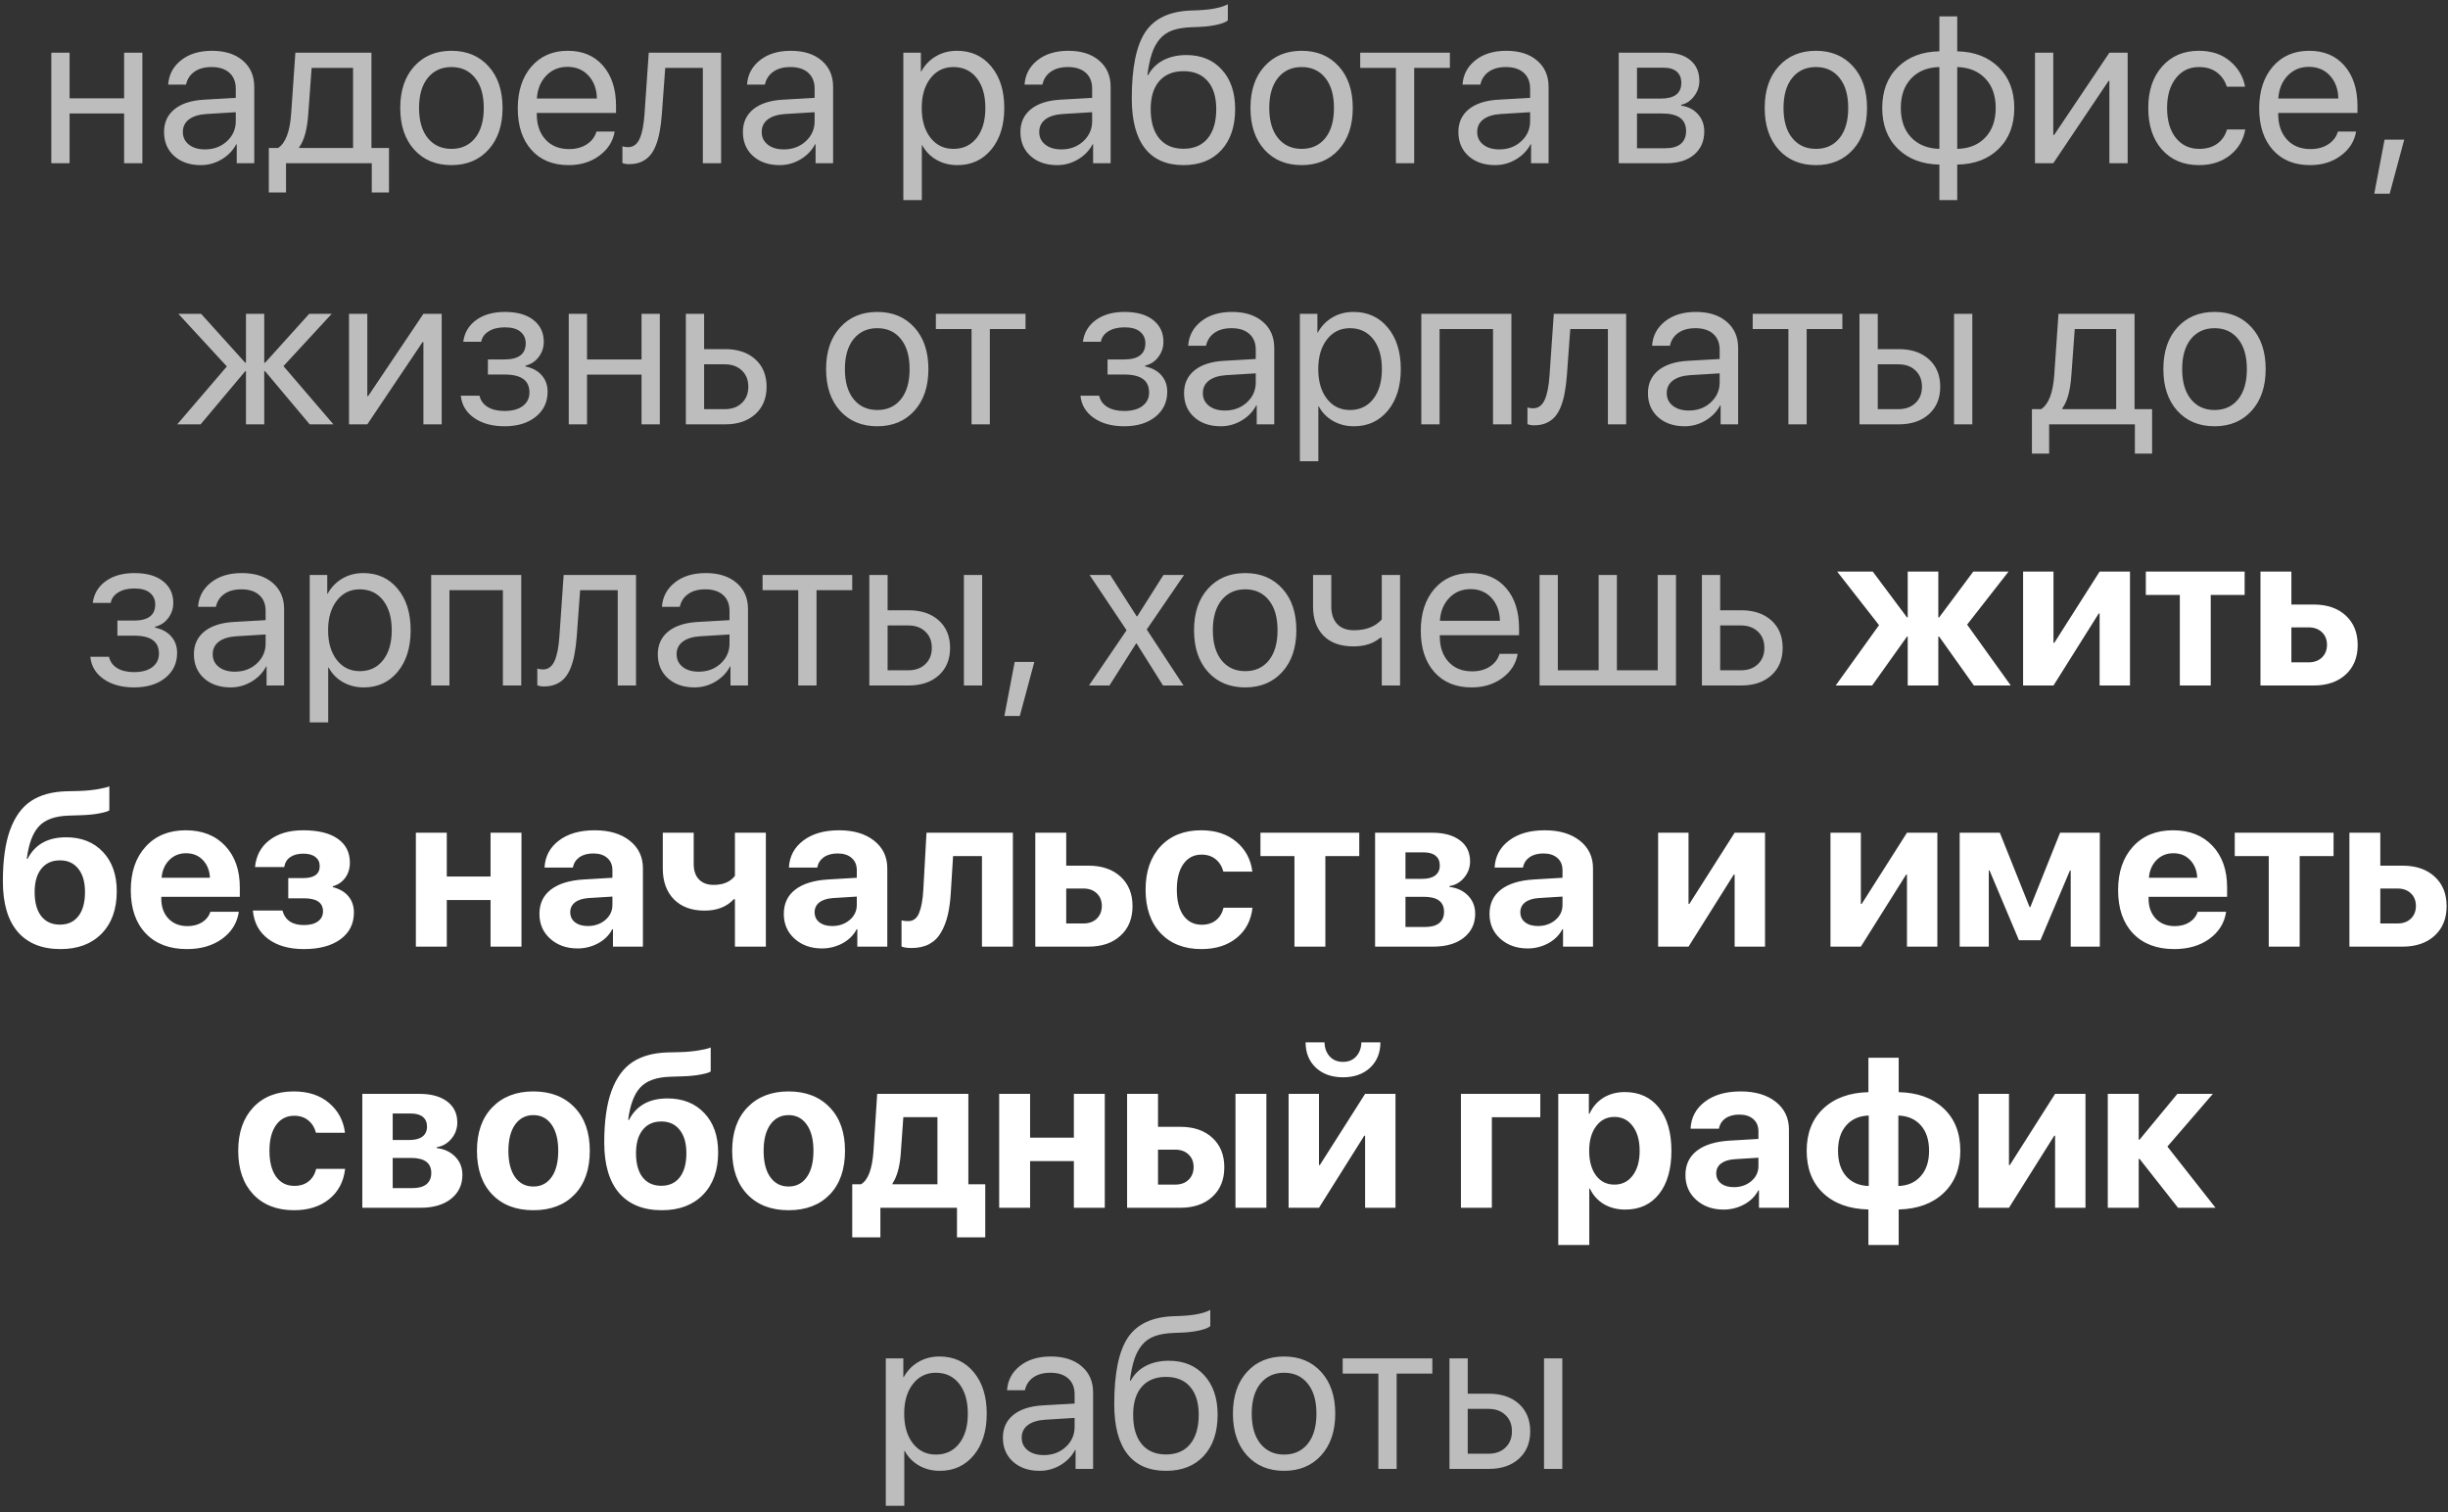 <?xml version="1.0" encoding="UTF-8"?> <svg xmlns="http://www.w3.org/2000/svg" width="225" height="139" viewBox="0 0 225 139" fill="none"><rect x="0" y="0" width="225" height="139" fill="#333333" stroke="none"/> <path d="M11.406 15V10.43H6.396V15H4.717V4.844H6.396V9.033H11.406V4.844H13.086V15H11.406ZM18.838 13.73C19.639 13.73 20.309 13.483 20.85 12.988C21.396 12.487 21.67 11.872 21.67 11.143V10.312L18.955 10.479C18.271 10.524 17.741 10.69 17.363 10.977C16.992 11.263 16.807 11.647 16.807 12.129C16.807 12.611 16.992 12.998 17.363 13.291C17.734 13.584 18.226 13.73 18.838 13.73ZM18.457 15.176C17.448 15.176 16.631 14.896 16.006 14.336C15.387 13.776 15.078 13.04 15.078 12.129C15.078 11.257 15.397 10.56 16.035 10.039C16.68 9.518 17.588 9.225 18.76 9.16L21.67 8.994V8.145C21.67 7.526 21.475 7.041 21.084 6.689C20.693 6.338 20.146 6.162 19.443 6.162C18.799 6.162 18.275 6.305 17.871 6.592C17.467 6.872 17.21 7.266 17.1 7.773H15.459C15.518 6.868 15.908 6.126 16.631 5.547C17.36 4.961 18.311 4.668 19.482 4.668C20.674 4.668 21.618 4.967 22.314 5.566C23.018 6.165 23.369 6.969 23.369 7.979V15H21.758V13.252H21.719C21.413 13.831 20.963 14.297 20.371 14.648C19.779 15 19.141 15.176 18.457 15.176ZM32.451 13.604V6.24H28.643L28.33 10.518C28.232 11.911 27.956 12.913 27.5 13.525V13.604H32.451ZM26.289 17.686H24.707V13.604H25.557C26.24 13.154 26.641 12.113 26.758 10.479L27.148 4.844H34.141V13.604H35.752V17.686H34.17V15H26.289V17.686ZM41.494 15.176C40.075 15.176 38.935 14.704 38.076 13.76C37.217 12.809 36.787 11.53 36.787 9.922C36.787 8.314 37.217 7.038 38.076 6.094C38.935 5.143 40.075 4.668 41.494 4.668C42.907 4.668 44.043 5.143 44.902 6.094C45.762 7.038 46.191 8.314 46.191 9.922C46.191 11.523 45.762 12.8 44.902 13.75C44.043 14.7 42.907 15.176 41.494 15.176ZM39.316 12.685C39.857 13.35 40.583 13.682 41.494 13.682C42.406 13.682 43.128 13.353 43.662 12.695C44.196 12.031 44.463 11.107 44.463 9.922C44.463 8.737 44.196 7.816 43.662 7.158C43.128 6.494 42.406 6.162 41.494 6.162C40.583 6.162 39.857 6.494 39.316 7.158C38.783 7.822 38.516 8.743 38.516 9.922C38.516 11.1 38.783 12.021 39.316 12.685ZM52.158 6.143C51.37 6.143 50.716 6.416 50.195 6.963C49.681 7.503 49.398 8.2 49.346 9.053H54.863C54.844 8.193 54.587 7.493 54.092 6.953C53.597 6.413 52.953 6.143 52.158 6.143ZM54.824 12.09H56.494C56.344 12.988 55.876 13.727 55.088 14.307C54.307 14.886 53.366 15.176 52.266 15.176C50.814 15.176 49.671 14.707 48.838 13.77C48.005 12.832 47.588 11.562 47.588 9.961C47.588 8.372 48.005 7.093 48.838 6.123C49.678 5.153 50.794 4.668 52.188 4.668C53.555 4.668 54.635 5.127 55.43 6.045C56.224 6.963 56.621 8.193 56.621 9.736V10.381H49.336V10.479C49.336 11.455 49.603 12.236 50.137 12.822C50.671 13.408 51.393 13.701 52.305 13.701C52.943 13.701 53.486 13.555 53.935 13.262C54.385 12.969 54.681 12.578 54.824 12.09ZM60.83 10.518C60.785 11.104 60.719 11.621 60.635 12.07C60.557 12.52 60.443 12.94 60.293 13.33C60.143 13.721 59.958 14.043 59.736 14.297C59.522 14.544 59.251 14.74 58.926 14.883C58.607 15.02 58.236 15.088 57.812 15.088C57.578 15.088 57.376 15.052 57.207 14.98V13.447C57.363 13.499 57.536 13.525 57.725 13.525C58.2 13.525 58.555 13.268 58.789 12.754C59.023 12.233 59.173 11.475 59.238 10.479L59.629 4.844H66.279V15H64.6V6.24H61.143L60.83 10.518ZM72.041 13.73C72.842 13.73 73.512 13.483 74.053 12.988C74.6 12.487 74.873 11.872 74.873 11.143V10.312L72.158 10.479C71.475 10.524 70.944 10.69 70.566 10.977C70.195 11.263 70.01 11.647 70.01 12.129C70.01 12.611 70.195 12.998 70.566 13.291C70.938 13.584 71.429 13.73 72.041 13.73ZM71.66 15.176C70.651 15.176 69.834 14.896 69.209 14.336C68.591 13.776 68.281 13.04 68.281 12.129C68.281 11.257 68.6 10.56 69.238 10.039C69.883 9.518 70.791 9.225 71.963 9.16L74.873 8.994V8.145C74.873 7.526 74.678 7.041 74.287 6.689C73.897 6.338 73.35 6.162 72.647 6.162C72.002 6.162 71.478 6.305 71.074 6.592C70.671 6.872 70.413 7.266 70.303 7.773H68.662C68.721 6.868 69.111 6.126 69.834 5.547C70.563 4.961 71.514 4.668 72.686 4.668C73.877 4.668 74.821 4.967 75.518 5.566C76.221 6.165 76.572 6.969 76.572 7.979V15H74.961V13.252H74.922C74.616 13.831 74.167 14.297 73.574 14.648C72.982 15 72.344 15.176 71.66 15.176ZM87.959 4.668C89.261 4.668 90.309 5.146 91.103 6.104C91.904 7.061 92.305 8.333 92.305 9.922C92.305 11.504 91.908 12.777 91.113 13.74C90.319 14.697 89.281 15.176 87.998 15.176C87.282 15.176 86.641 15.013 86.074 14.688C85.508 14.362 85.072 13.916 84.766 13.35H84.727V18.389H83.027V4.844H84.639V6.562H84.678C84.997 5.977 85.443 5.514 86.016 5.176C86.588 4.837 87.236 4.668 87.959 4.668ZM87.627 13.682C88.532 13.682 89.248 13.343 89.775 12.666C90.303 11.989 90.566 11.074 90.566 9.922C90.566 8.77 90.303 7.855 89.775 7.178C89.248 6.501 88.532 6.162 87.627 6.162C86.755 6.162 86.051 6.507 85.518 7.197C84.984 7.887 84.717 8.796 84.717 9.922C84.717 11.055 84.984 11.966 85.518 12.656C86.051 13.34 86.755 13.682 87.627 13.682ZM97.549 13.73C98.35 13.73 99.02 13.483 99.561 12.988C100.107 12.487 100.381 11.872 100.381 11.143V10.312L97.666 10.479C96.982 10.524 96.452 10.69 96.074 10.977C95.703 11.263 95.518 11.647 95.518 12.129C95.518 12.611 95.703 12.998 96.074 13.291C96.445 13.584 96.937 13.73 97.549 13.73ZM97.168 15.176C96.159 15.176 95.342 14.896 94.717 14.336C94.098 13.776 93.789 13.04 93.789 12.129C93.789 11.257 94.108 10.56 94.746 10.039C95.391 9.518 96.299 9.225 97.471 9.16L100.381 8.994V8.145C100.381 7.526 100.186 7.041 99.795 6.689C99.404 6.338 98.857 6.162 98.154 6.162C97.51 6.162 96.986 6.305 96.582 6.592C96.178 6.872 95.921 7.266 95.811 7.773H94.17C94.228 6.868 94.619 6.126 95.342 5.547C96.071 4.961 97.022 4.668 98.193 4.668C99.385 4.668 100.329 4.967 101.025 5.566C101.729 6.165 102.08 6.969 102.08 7.979V15H100.469V13.252H100.43C100.124 13.831 99.674 14.297 99.082 14.648C98.49 15 97.852 15.176 97.168 15.176ZM108.779 15.176C107.217 15.176 106.032 14.658 105.225 13.623C104.424 12.588 104.023 11.065 104.023 9.053C104.023 6.234 104.437 4.199 105.264 2.949C106.097 1.699 107.493 1.038 109.453 0.967L110.205 0.938C111.39 0.879 112.272 0.697 112.852 0.391V1.875C112.689 2.025 112.367 2.155 111.885 2.266C111.403 2.376 110.869 2.445 110.283 2.471L109.531 2.5C108.822 2.526 108.229 2.624 107.754 2.793C107.285 2.962 106.895 3.232 106.582 3.604C106.276 3.975 106.038 4.417 105.869 4.932C105.7 5.439 105.563 6.09 105.459 6.885H105.537C105.863 6.292 106.328 5.84 106.934 5.527C107.546 5.215 108.245 5.059 109.033 5.059C110.407 5.059 111.497 5.508 112.305 6.406C113.118 7.298 113.525 8.503 113.525 10.02C113.525 11.615 113.102 12.874 112.256 13.799C111.41 14.717 110.251 15.176 108.779 15.176ZM106.553 12.725C107.08 13.356 107.822 13.672 108.779 13.672C109.736 13.672 110.475 13.356 110.996 12.725C111.523 12.087 111.787 11.185 111.787 10.02C111.787 8.913 111.523 8.057 110.996 7.451C110.475 6.846 109.736 6.543 108.779 6.543C107.822 6.543 107.08 6.846 106.553 7.451C106.025 8.057 105.762 8.913 105.762 10.02C105.762 11.185 106.025 12.087 106.553 12.725ZM119.639 15.176C118.219 15.176 117.08 14.704 116.221 13.76C115.361 12.809 114.932 11.53 114.932 9.922C114.932 8.314 115.361 7.038 116.221 6.094C117.08 5.143 118.219 4.668 119.639 4.668C121.051 4.668 122.188 5.143 123.047 6.094C123.906 7.038 124.336 8.314 124.336 9.922C124.336 11.523 123.906 12.8 123.047 13.75C122.188 14.7 121.051 15.176 119.639 15.176ZM117.461 12.685C118.001 13.35 118.727 13.682 119.639 13.682C120.55 13.682 121.273 13.353 121.807 12.695C122.34 12.031 122.607 11.107 122.607 9.922C122.607 8.737 122.34 7.816 121.807 7.158C121.273 6.494 120.55 6.162 119.639 6.162C118.727 6.162 118.001 6.494 117.461 7.158C116.927 7.822 116.66 8.743 116.66 9.922C116.66 11.1 116.927 12.021 117.461 12.685ZM133.262 4.844V6.24H129.98V15H128.301V6.24H125.02V4.844H133.262ZM137.803 13.73C138.604 13.73 139.274 13.483 139.814 12.988C140.361 12.487 140.635 11.872 140.635 11.143V10.312L137.92 10.479C137.236 10.524 136.706 10.69 136.328 10.977C135.957 11.263 135.771 11.647 135.771 12.129C135.771 12.611 135.957 12.998 136.328 13.291C136.699 13.584 137.191 13.73 137.803 13.73ZM137.422 15.176C136.413 15.176 135.596 14.896 134.971 14.336C134.352 13.776 134.043 13.04 134.043 12.129C134.043 11.257 134.362 10.56 135 10.039C135.645 9.518 136.553 9.225 137.725 9.16L140.635 8.994V8.145C140.635 7.526 140.439 7.041 140.049 6.689C139.658 6.338 139.111 6.162 138.408 6.162C137.764 6.162 137.24 6.305 136.836 6.592C136.432 6.872 136.175 7.266 136.064 7.773H134.424C134.482 6.868 134.873 6.126 135.596 5.547C136.325 4.961 137.275 4.668 138.447 4.668C139.639 4.668 140.583 4.967 141.279 5.566C141.982 6.165 142.334 6.969 142.334 7.979V15H140.723V13.252H140.684C140.378 13.831 139.928 14.297 139.336 14.648C138.743 15 138.105 15.176 137.422 15.176ZM152.891 6.221H150.459V9.062H152.637C153.9 9.062 154.531 8.581 154.531 7.617C154.531 7.168 154.391 6.823 154.111 6.582C153.831 6.341 153.424 6.221 152.891 6.221ZM152.773 10.43H150.459V13.623H153.076C153.688 13.623 154.157 13.49 154.482 13.223C154.808 12.949 154.971 12.555 154.971 12.041C154.971 10.967 154.238 10.43 152.773 10.43ZM148.779 15V4.844H153.125C154.076 4.844 154.824 5.075 155.371 5.537C155.918 5.999 156.191 6.634 156.191 7.441C156.191 7.956 156.029 8.424 155.703 8.848C155.384 9.271 154.99 9.531 154.521 9.629V9.707C155.16 9.798 155.671 10.059 156.055 10.488C156.445 10.918 156.641 11.449 156.641 12.08C156.641 12.979 156.328 13.691 155.703 14.219C155.085 14.74 154.235 15 153.154 15H148.779ZM166.904 15.176C165.485 15.176 164.346 14.704 163.486 13.76C162.627 12.809 162.197 11.53 162.197 9.922C162.197 8.314 162.627 7.038 163.486 6.094C164.346 5.143 165.485 4.668 166.904 4.668C168.317 4.668 169.453 5.143 170.312 6.094C171.172 7.038 171.602 8.314 171.602 9.922C171.602 11.523 171.172 12.8 170.312 13.75C169.453 14.7 168.317 15.176 166.904 15.176ZM164.727 12.685C165.267 13.35 165.993 13.682 166.904 13.682C167.816 13.682 168.538 13.353 169.072 12.695C169.606 12.031 169.873 11.107 169.873 9.922C169.873 8.737 169.606 7.816 169.072 7.158C168.538 6.494 167.816 6.162 166.904 6.162C165.993 6.162 165.267 6.494 164.727 7.158C164.193 7.822 163.926 8.743 163.926 9.922C163.926 11.1 164.193 12.021 164.727 12.685ZM178.252 13.682V6.162C177.165 6.188 176.302 6.536 175.664 7.207C175.026 7.878 174.707 8.783 174.707 9.922C174.707 11.061 175.026 11.966 175.664 12.637C176.302 13.301 177.165 13.649 178.252 13.682ZM182.471 12.637C183.109 11.966 183.428 11.061 183.428 9.922C183.428 8.783 183.109 7.881 182.471 7.217C181.839 6.546 180.98 6.195 179.893 6.162V13.682C180.98 13.656 181.839 13.307 182.471 12.637ZM178.252 15.127C176.663 15.094 175.391 14.609 174.434 13.672C173.477 12.734 172.998 11.484 172.998 9.922C172.998 8.359 173.477 7.109 174.434 6.172C175.391 5.228 176.663 4.743 178.252 4.717V1.504H179.893V4.717C181.475 4.749 182.744 5.238 183.701 6.182C184.658 7.119 185.137 8.366 185.137 9.922C185.137 11.484 184.658 12.738 183.701 13.682C182.744 14.619 181.475 15.101 179.893 15.127V18.389H178.252V15.127ZM188.721 15H187.041V4.844H188.721V12.402H188.799L193.877 4.844H195.557V15H193.877V7.441H193.799L188.721 15ZM206.348 7.969H204.668C204.512 7.441 204.215 7.008 203.779 6.67C203.343 6.331 202.786 6.162 202.109 6.162C201.224 6.162 200.514 6.507 199.98 7.197C199.447 7.881 199.18 8.789 199.18 9.922C199.18 11.074 199.447 11.989 199.98 12.666C200.521 13.343 201.237 13.682 202.129 13.682C202.793 13.682 203.343 13.525 203.779 13.213C204.222 12.9 204.525 12.461 204.688 11.895H206.367C206.198 12.871 205.729 13.662 204.961 14.268C204.193 14.873 203.245 15.176 202.119 15.176C200.7 15.176 199.567 14.704 198.721 13.76C197.874 12.809 197.451 11.53 197.451 9.922C197.451 8.34 197.874 7.07 198.721 6.113C199.567 5.15 200.693 4.668 202.1 4.668C203.265 4.668 204.222 4.987 204.971 5.625C205.726 6.263 206.185 7.044 206.348 7.969ZM212.217 6.143C211.429 6.143 210.775 6.416 210.254 6.963C209.74 7.503 209.456 8.2 209.404 9.053H214.922C214.902 8.193 214.645 7.493 214.15 6.953C213.656 6.413 213.011 6.143 212.217 6.143ZM214.883 12.09H216.553C216.403 12.988 215.934 13.727 215.146 14.307C214.365 14.886 213.424 15.176 212.324 15.176C210.872 15.176 209.73 14.707 208.896 13.77C208.063 12.832 207.646 11.562 207.646 9.961C207.646 8.372 208.063 7.093 208.896 6.123C209.736 5.153 210.853 4.668 212.246 4.668C213.613 4.668 214.694 5.127 215.488 6.045C216.283 6.963 216.68 8.193 216.68 9.736V10.381H209.395V10.479C209.395 11.455 209.661 12.236 210.195 12.822C210.729 13.408 211.452 13.701 212.363 13.701C213.001 13.701 213.545 13.555 213.994 13.262C214.443 12.969 214.74 12.578 214.883 12.09ZM219.639 17.803H218.223L219.17 12.832H220.977L219.639 17.803ZM26.055 33.648L30.645 39H28.467L24.365 34.117H24.287V39H22.607V34.117H22.539L18.438 39H16.289L20.85 33.678L16.396 28.844H18.486L22.539 33.336H22.607V28.844H24.287V33.336H24.365L28.418 28.844H30.488L26.055 33.648ZM33.76 39H32.08V28.844H33.76V36.402H33.838L38.916 28.844H40.596V39H38.916V31.441H38.838L33.76 39ZM46.367 39.176C45.247 39.176 44.32 38.922 43.584 38.414C42.848 37.9 42.438 37.216 42.353 36.363H44.072C44.17 36.806 44.417 37.151 44.815 37.398C45.218 37.646 45.736 37.77 46.367 37.77C47.09 37.77 47.653 37.617 48.057 37.31C48.46 36.998 48.662 36.588 48.662 36.08C48.662 35.514 48.473 35.097 48.096 34.83C47.718 34.557 47.142 34.42 46.367 34.42H44.844V33.033H46.367C47.669 33.033 48.32 32.538 48.32 31.549C48.32 31.106 48.158 30.751 47.832 30.484C47.513 30.217 47.038 30.084 46.406 30.084C45.807 30.084 45.312 30.204 44.922 30.445C44.531 30.686 44.3 31.009 44.228 31.412H42.578C42.689 30.572 43.086 29.905 43.77 29.41C44.453 28.915 45.332 28.668 46.406 28.668C47.539 28.668 48.418 28.919 49.043 29.42C49.668 29.915 49.98 30.579 49.98 31.412C49.98 31.933 49.824 32.398 49.512 32.809C49.206 33.219 48.802 33.482 48.301 33.6V33.678C48.958 33.821 49.46 34.098 49.805 34.508C50.156 34.911 50.332 35.41 50.332 36.002C50.332 36.953 49.967 37.721 49.238 38.307C48.516 38.886 47.559 39.176 46.367 39.176ZM58.965 39V34.43H53.955V39H52.275V28.844H53.955V33.033H58.965V28.844H60.645V39H58.965ZM66.611 33.482H64.717V37.603H66.611C67.269 37.603 67.793 37.415 68.184 37.037C68.581 36.66 68.779 36.161 68.779 35.543C68.779 34.918 68.581 34.42 68.184 34.049C67.793 33.671 67.269 33.482 66.611 33.482ZM63.037 39V28.844H64.717V32.086H66.641C67.806 32.086 68.734 32.398 69.424 33.023C70.114 33.648 70.459 34.488 70.459 35.543C70.459 36.598 70.114 37.438 69.424 38.062C68.734 38.688 67.806 39 66.641 39H63.037ZM80.635 39.176C79.216 39.176 78.076 38.704 77.217 37.76C76.357 36.809 75.928 35.53 75.928 33.922C75.928 32.314 76.357 31.038 77.217 30.094C78.076 29.143 79.216 28.668 80.635 28.668C82.047 28.668 83.184 29.143 84.043 30.094C84.902 31.038 85.332 32.314 85.332 33.922C85.332 35.523 84.902 36.8 84.043 37.75C83.184 38.7 82.047 39.176 80.635 39.176ZM78.457 36.685C78.997 37.35 79.723 37.682 80.635 37.682C81.546 37.682 82.269 37.353 82.803 36.695C83.337 36.031 83.603 35.107 83.603 33.922C83.603 32.737 83.337 31.816 82.803 31.158C82.269 30.494 81.546 30.162 80.635 30.162C79.723 30.162 78.997 30.494 78.457 31.158C77.923 31.822 77.656 32.743 77.656 33.922C77.656 35.1 77.923 36.022 78.457 36.685ZM94.258 28.844V30.24H90.977V39H89.297V30.24H86.016V28.844H94.258ZM103.32 39.176C102.201 39.176 101.273 38.922 100.537 38.414C99.801 37.9 99.391 37.216 99.307 36.363H101.025C101.123 36.806 101.37 37.151 101.768 37.398C102.171 37.646 102.689 37.77 103.32 37.77C104.043 37.77 104.606 37.617 105.01 37.31C105.413 36.998 105.615 36.588 105.615 36.08C105.615 35.514 105.426 35.097 105.049 34.83C104.671 34.557 104.095 34.42 103.32 34.42H101.797V33.033H103.32C104.622 33.033 105.273 32.538 105.273 31.549C105.273 31.106 105.111 30.751 104.785 30.484C104.466 30.217 103.991 30.084 103.359 30.084C102.76 30.084 102.266 30.204 101.875 30.445C101.484 30.686 101.253 31.009 101.182 31.412H99.531C99.642 30.572 100.039 29.905 100.723 29.41C101.406 28.915 102.285 28.668 103.359 28.668C104.492 28.668 105.371 28.919 105.996 29.42C106.621 29.915 106.934 30.579 106.934 31.412C106.934 31.933 106.777 32.398 106.465 32.809C106.159 33.219 105.755 33.482 105.254 33.6V33.678C105.911 33.821 106.413 34.098 106.758 34.508C107.109 34.911 107.285 35.41 107.285 36.002C107.285 36.953 106.921 37.721 106.191 38.307C105.469 38.886 104.512 39.176 103.32 39.176ZM112.588 37.73C113.389 37.73 114.059 37.483 114.6 36.988C115.146 36.487 115.42 35.872 115.42 35.143V34.312L112.705 34.478C112.021 34.524 111.491 34.69 111.113 34.977C110.742 35.263 110.557 35.647 110.557 36.129C110.557 36.611 110.742 36.998 111.113 37.291C111.484 37.584 111.976 37.73 112.588 37.73ZM112.207 39.176C111.198 39.176 110.381 38.896 109.756 38.336C109.137 37.776 108.828 37.04 108.828 36.129C108.828 35.257 109.147 34.56 109.785 34.039C110.43 33.518 111.338 33.225 112.51 33.16L115.42 32.994V32.145C115.42 31.526 115.225 31.041 114.834 30.689C114.443 30.338 113.896 30.162 113.193 30.162C112.549 30.162 112.025 30.305 111.621 30.592C111.217 30.872 110.96 31.266 110.85 31.773H109.209C109.268 30.869 109.658 30.126 110.381 29.547C111.11 28.961 112.061 28.668 113.232 28.668C114.424 28.668 115.368 28.967 116.064 29.566C116.768 30.165 117.119 30.969 117.119 31.979V39H115.508V37.252H115.469C115.163 37.831 114.714 38.297 114.121 38.648C113.529 39 112.891 39.176 112.207 39.176ZM124.404 28.668C125.706 28.668 126.755 29.146 127.549 30.104C128.35 31.061 128.75 32.333 128.75 33.922C128.75 35.504 128.353 36.777 127.559 37.74C126.764 38.697 125.726 39.176 124.443 39.176C123.727 39.176 123.086 39.013 122.52 38.688C121.953 38.362 121.517 37.916 121.211 37.35H121.172V42.389H119.473V28.844H121.084V30.562H121.123C121.442 29.977 121.888 29.514 122.461 29.176C123.034 28.837 123.682 28.668 124.404 28.668ZM124.072 37.682C124.977 37.682 125.693 37.343 126.221 36.666C126.748 35.989 127.012 35.074 127.012 33.922C127.012 32.77 126.748 31.855 126.221 31.178C125.693 30.501 124.977 30.162 124.072 30.162C123.2 30.162 122.497 30.507 121.963 31.197C121.429 31.887 121.162 32.796 121.162 33.922C121.162 35.055 121.429 35.966 121.963 36.656C122.497 37.34 123.2 37.682 124.072 37.682ZM137.227 39V30.24H132.314V39H130.635V28.844H138.916V39H137.227ZM144.014 34.518C143.968 35.103 143.903 35.621 143.818 36.07C143.74 36.52 143.626 36.94 143.477 37.33C143.327 37.721 143.141 38.043 142.92 38.297C142.705 38.544 142.435 38.74 142.109 38.883C141.79 39.02 141.419 39.088 140.996 39.088C140.762 39.088 140.56 39.052 140.391 38.98V37.447C140.547 37.499 140.719 37.525 140.908 37.525C141.383 37.525 141.738 37.268 141.973 36.754C142.207 36.233 142.357 35.475 142.422 34.478L142.812 28.844H149.463V39H147.783V30.24H144.326L144.014 34.518ZM155.225 37.73C156.025 37.73 156.696 37.483 157.236 36.988C157.783 36.487 158.057 35.872 158.057 35.143V34.312L155.342 34.478C154.658 34.524 154.128 34.69 153.75 34.977C153.379 35.263 153.193 35.647 153.193 36.129C153.193 36.611 153.379 36.998 153.75 37.291C154.121 37.584 154.613 37.73 155.225 37.73ZM154.844 39.176C153.835 39.176 153.018 38.896 152.393 38.336C151.774 37.776 151.465 37.04 151.465 36.129C151.465 35.257 151.784 34.56 152.422 34.039C153.066 33.518 153.975 33.225 155.146 33.16L158.057 32.994V32.145C158.057 31.526 157.861 31.041 157.471 30.689C157.08 30.338 156.533 30.162 155.83 30.162C155.186 30.162 154.661 30.305 154.258 30.592C153.854 30.872 153.597 31.266 153.486 31.773H151.846C151.904 30.869 152.295 30.126 153.018 29.547C153.747 28.961 154.697 28.668 155.869 28.668C157.061 28.668 158.005 28.967 158.701 29.566C159.404 30.165 159.756 30.969 159.756 31.979V39H158.145V37.252H158.105C157.799 37.831 157.35 38.297 156.758 38.648C156.165 39 155.527 39.176 154.844 39.176ZM169.336 28.844V30.24H166.055V39H164.375V30.24H161.094V28.844H169.336ZM179.6 39V28.844H181.279V39H179.6ZM174.482 33.482H172.588V37.603H174.482C175.14 37.603 175.664 37.415 176.055 37.037C176.452 36.66 176.65 36.161 176.65 35.543C176.65 34.918 176.452 34.42 176.055 34.049C175.664 33.671 175.14 33.482 174.482 33.482ZM170.908 39V28.844H172.588V32.086H174.512C175.677 32.086 176.605 32.398 177.295 33.023C177.985 33.648 178.33 34.488 178.33 35.543C178.33 36.598 177.985 37.438 177.295 38.062C176.605 38.688 175.677 39 174.512 39H170.908ZM194.502 37.603V30.24H190.693L190.381 34.518C190.283 35.911 190.007 36.913 189.551 37.525V37.603H194.502ZM188.34 41.685H186.758V37.603H187.607C188.291 37.154 188.691 36.113 188.809 34.478L189.199 28.844H196.191V37.603H197.803V41.685H196.221V39H188.34V41.685ZM203.545 39.176C202.126 39.176 200.986 38.704 200.127 37.76C199.268 36.809 198.838 35.53 198.838 33.922C198.838 32.314 199.268 31.038 200.127 30.094C200.986 29.143 202.126 28.668 203.545 28.668C204.958 28.668 206.094 29.143 206.953 30.094C207.812 31.038 208.242 32.314 208.242 33.922C208.242 35.523 207.812 36.8 206.953 37.75C206.094 38.7 204.958 39.176 203.545 39.176ZM201.367 36.685C201.908 37.35 202.633 37.682 203.545 37.682C204.456 37.682 205.179 37.353 205.713 36.695C206.247 36.031 206.514 35.107 206.514 33.922C206.514 32.737 206.247 31.816 205.713 31.158C205.179 30.494 204.456 30.162 203.545 30.162C202.633 30.162 201.908 30.494 201.367 31.158C200.833 31.822 200.566 32.743 200.566 33.922C200.566 35.1 200.833 36.022 201.367 36.685ZM12.315 63.176C11.195 63.176 10.267 62.922 9.531 62.414C8.796 61.9 8.385 61.216 8.301 60.363H10.02C10.117 60.806 10.365 61.151 10.762 61.398C11.165 61.646 11.683 61.77 12.315 61.77C13.037 61.77 13.6 61.617 14.004 61.31C14.408 60.998 14.609 60.588 14.609 60.08C14.609 59.514 14.421 59.097 14.043 58.83C13.665 58.557 13.089 58.42 12.315 58.42H10.791V57.033H12.315C13.617 57.033 14.268 56.538 14.268 55.549C14.268 55.106 14.105 54.751 13.779 54.484C13.46 54.217 12.985 54.084 12.354 54.084C11.755 54.084 11.26 54.204 10.869 54.445C10.479 54.686 10.247 55.008 10.176 55.412H8.525C8.636 54.572 9.033 53.905 9.717 53.41C10.4 52.915 11.279 52.668 12.354 52.668C13.486 52.668 14.365 52.919 14.99 53.42C15.615 53.915 15.928 54.579 15.928 55.412C15.928 55.933 15.771 56.398 15.459 56.809C15.153 57.219 14.749 57.482 14.248 57.6V57.678C14.906 57.821 15.407 58.098 15.752 58.508C16.104 58.911 16.279 59.41 16.279 60.002C16.279 60.953 15.915 61.721 15.185 62.307C14.463 62.886 13.506 63.176 12.315 63.176ZM21.582 61.73C22.383 61.73 23.053 61.483 23.594 60.988C24.141 60.487 24.414 59.872 24.414 59.143V58.312L21.699 58.478C21.016 58.524 20.485 58.69 20.107 58.977C19.736 59.263 19.551 59.647 19.551 60.129C19.551 60.611 19.736 60.998 20.107 61.291C20.479 61.584 20.97 61.73 21.582 61.73ZM21.201 63.176C20.192 63.176 19.375 62.896 18.75 62.336C18.131 61.776 17.822 61.04 17.822 60.129C17.822 59.257 18.141 58.56 18.779 58.039C19.424 57.518 20.332 57.225 21.504 57.16L24.414 56.994V56.145C24.414 55.526 24.219 55.041 23.828 54.69C23.438 54.338 22.891 54.162 22.188 54.162C21.543 54.162 21.019 54.305 20.615 54.592C20.212 54.872 19.954 55.266 19.844 55.773H18.203C18.262 54.868 18.652 54.126 19.375 53.547C20.104 52.961 21.055 52.668 22.227 52.668C23.418 52.668 24.362 52.967 25.059 53.566C25.762 54.165 26.113 54.969 26.113 55.978V63H24.502V61.252H24.463C24.157 61.831 23.708 62.297 23.115 62.648C22.523 63 21.885 63.176 21.201 63.176ZM33.398 52.668C34.7 52.668 35.749 53.147 36.543 54.103C37.344 55.06 37.744 56.333 37.744 57.922C37.744 59.504 37.347 60.777 36.553 61.74C35.758 62.697 34.72 63.176 33.438 63.176C32.721 63.176 32.08 63.013 31.514 62.688C30.947 62.362 30.511 61.916 30.205 61.35H30.166V66.389H28.467V52.844H30.078V54.562H30.117C30.436 53.977 30.882 53.514 31.455 53.176C32.028 52.837 32.676 52.668 33.398 52.668ZM33.066 61.682C33.971 61.682 34.688 61.343 35.215 60.666C35.742 59.989 36.006 59.074 36.006 57.922C36.006 56.77 35.742 55.855 35.215 55.178C34.688 54.501 33.971 54.162 33.066 54.162C32.194 54.162 31.491 54.507 30.957 55.197C30.423 55.887 30.156 56.796 30.156 57.922C30.156 59.055 30.423 59.966 30.957 60.656C31.491 61.34 32.194 61.682 33.066 61.682ZM46.221 63V54.24H41.309V63H39.629V52.844H47.91V63H46.221ZM53.008 58.518C52.962 59.103 52.897 59.621 52.812 60.07C52.734 60.52 52.62 60.94 52.471 61.33C52.321 61.721 52.135 62.043 51.914 62.297C51.699 62.544 51.429 62.74 51.103 62.883C50.785 63.02 50.413 63.088 49.99 63.088C49.756 63.088 49.554 63.052 49.385 62.98V61.447C49.541 61.499 49.714 61.525 49.902 61.525C50.378 61.525 50.732 61.268 50.967 60.754C51.201 60.233 51.351 59.475 51.416 58.478L51.807 52.844H58.457V63H56.777V54.24H53.32L53.008 58.518ZM64.219 61.73C65.019 61.73 65.69 61.483 66.231 60.988C66.777 60.487 67.051 59.872 67.051 59.143V58.312L64.336 58.478C63.652 58.524 63.122 58.69 62.744 58.977C62.373 59.263 62.188 59.647 62.188 60.129C62.188 60.611 62.373 60.998 62.744 61.291C63.115 61.584 63.607 61.73 64.219 61.73ZM63.838 63.176C62.829 63.176 62.012 62.896 61.387 62.336C60.768 61.776 60.459 61.04 60.459 60.129C60.459 59.257 60.778 58.56 61.416 58.039C62.06 57.518 62.969 57.225 64.141 57.16L67.051 56.994V56.145C67.051 55.526 66.856 55.041 66.465 54.69C66.074 54.338 65.527 54.162 64.824 54.162C64.18 54.162 63.656 54.305 63.252 54.592C62.848 54.872 62.591 55.266 62.48 55.773H60.84C60.898 54.868 61.289 54.126 62.012 53.547C62.741 52.961 63.691 52.668 64.863 52.668C66.055 52.668 66.999 52.967 67.695 53.566C68.398 54.165 68.75 54.969 68.75 55.978V63H67.139V61.252H67.1C66.794 61.831 66.344 62.297 65.752 62.648C65.159 63 64.522 63.176 63.838 63.176ZM78.33 52.844V54.24H75.049V63H73.369V54.24H70.088V52.844H78.33ZM88.594 63V52.844H90.273V63H88.594ZM83.477 57.482H81.582V61.603H83.477C84.134 61.603 84.658 61.415 85.049 61.037C85.446 60.66 85.644 60.161 85.644 59.543C85.644 58.918 85.446 58.42 85.049 58.049C84.658 57.671 84.134 57.482 83.477 57.482ZM79.902 63V52.844H81.582V56.086H83.506C84.671 56.086 85.599 56.398 86.289 57.023C86.979 57.648 87.324 58.488 87.324 59.543C87.324 60.598 86.979 61.438 86.289 62.062C85.599 62.688 84.671 63 83.506 63H79.902ZM93.731 65.803H92.314L93.262 60.832H95.068L93.731 65.803ZM104.463 59.133H104.424L101.973 63H100.088L103.545 57.922L100.146 52.844H102.041L104.482 56.652H104.521L106.934 52.844H108.828L105.4 57.853L108.779 63H106.895L104.463 59.133ZM114.453 63.176C113.034 63.176 111.895 62.704 111.035 61.76C110.176 60.809 109.746 59.53 109.746 57.922C109.746 56.314 110.176 55.038 111.035 54.094C111.895 53.143 113.034 52.668 114.453 52.668C115.866 52.668 117.002 53.143 117.861 54.094C118.721 55.038 119.15 56.314 119.15 57.922C119.15 59.523 118.721 60.8 117.861 61.75C117.002 62.7 115.866 63.176 114.453 63.176ZM112.275 60.685C112.816 61.35 113.542 61.682 114.453 61.682C115.365 61.682 116.087 61.353 116.621 60.695C117.155 60.031 117.422 59.107 117.422 57.922C117.422 56.737 117.155 55.816 116.621 55.158C116.087 54.494 115.365 54.162 114.453 54.162C113.542 54.162 112.816 54.494 112.275 55.158C111.742 55.822 111.475 56.743 111.475 57.922C111.475 59.1 111.742 60.022 112.275 60.685ZM128.682 63H127.002V58.615H126.855C126.243 59.143 125.423 59.406 124.395 59.406C123.203 59.406 122.285 59.078 121.641 58.42C121.003 57.762 120.684 56.877 120.684 55.764V52.844H122.363V55.744C122.363 56.421 122.542 56.955 122.9 57.346C123.258 57.73 123.773 57.922 124.443 57.922C125.557 57.922 126.41 57.59 127.002 56.926V52.844H128.682V63ZM135.156 54.143C134.368 54.143 133.714 54.416 133.193 54.963C132.679 55.503 132.396 56.2 132.344 57.053H137.861C137.842 56.193 137.585 55.493 137.09 54.953C136.595 54.413 135.951 54.143 135.156 54.143ZM137.822 60.09H139.492C139.342 60.988 138.874 61.727 138.086 62.307C137.305 62.886 136.364 63.176 135.264 63.176C133.812 63.176 132.669 62.707 131.836 61.77C131.003 60.832 130.586 59.562 130.586 57.961C130.586 56.372 131.003 55.093 131.836 54.123C132.676 53.153 133.792 52.668 135.186 52.668C136.553 52.668 137.633 53.127 138.428 54.045C139.222 54.963 139.619 56.193 139.619 57.736V58.381H132.334V58.478C132.334 59.455 132.601 60.236 133.135 60.822C133.669 61.408 134.391 61.701 135.303 61.701C135.941 61.701 136.484 61.555 136.934 61.262C137.383 60.969 137.679 60.578 137.822 60.09ZM141.504 63V52.844H143.184V61.603H146.934V52.844H148.613V61.603H152.363V52.844H154.043V63H141.504ZM160 57.482H158.105V61.603H160C160.658 61.603 161.182 61.415 161.572 61.037C161.969 60.66 162.168 60.161 162.168 59.543C162.168 58.918 161.969 58.42 161.572 58.049C161.182 57.671 160.658 57.482 160 57.482ZM156.426 63V52.844H158.105V56.086H160.029C161.195 56.086 162.122 56.398 162.812 57.023C163.503 57.648 163.848 58.488 163.848 59.543C163.848 60.598 163.503 61.438 162.812 62.062C162.122 62.688 161.195 63 160.029 63H156.426ZM86.348 124.668C87.65 124.668 88.698 125.146 89.492 126.104C90.293 127.061 90.693 128.333 90.693 129.922C90.693 131.504 90.296 132.777 89.502 133.74C88.708 134.697 87.669 135.176 86.387 135.176C85.671 135.176 85.029 135.013 84.463 134.688C83.897 134.362 83.46 133.916 83.154 133.35H83.115V138.389H81.416V124.844H83.027V126.562H83.066C83.385 125.977 83.831 125.514 84.404 125.176C84.977 124.837 85.625 124.668 86.348 124.668ZM86.016 133.682C86.921 133.682 87.637 133.343 88.164 132.666C88.691 131.989 88.955 131.074 88.955 129.922C88.955 128.77 88.691 127.855 88.164 127.178C87.637 126.501 86.921 126.162 86.016 126.162C85.143 126.162 84.44 126.507 83.906 127.197C83.372 127.887 83.106 128.796 83.106 129.922C83.106 131.055 83.372 131.966 83.906 132.656C84.44 133.34 85.143 133.682 86.016 133.682ZM95.938 133.73C96.738 133.73 97.409 133.483 97.949 132.988C98.496 132.487 98.769 131.872 98.769 131.143V130.312L96.055 130.479C95.371 130.524 94.841 130.69 94.463 130.977C94.092 131.263 93.906 131.647 93.906 132.129C93.906 132.611 94.092 132.998 94.463 133.291C94.834 133.584 95.326 133.73 95.938 133.73ZM95.557 135.176C94.547 135.176 93.731 134.896 93.106 134.336C92.487 133.776 92.178 133.04 92.178 132.129C92.178 131.257 92.497 130.56 93.135 130.039C93.779 129.518 94.688 129.225 95.859 129.16L98.769 128.994V128.145C98.769 127.526 98.574 127.041 98.184 126.689C97.793 126.338 97.246 126.162 96.543 126.162C95.898 126.162 95.374 126.305 94.971 126.592C94.567 126.872 94.31 127.266 94.199 127.773H92.559C92.617 126.868 93.008 126.126 93.731 125.547C94.46 124.961 95.41 124.668 96.582 124.668C97.773 124.668 98.717 124.967 99.414 125.566C100.117 126.165 100.469 126.969 100.469 127.979V135H98.857V133.252H98.818C98.512 133.831 98.063 134.297 97.471 134.648C96.878 135 96.24 135.176 95.557 135.176ZM107.168 135.176C105.605 135.176 104.421 134.658 103.613 133.623C102.812 132.588 102.412 131.064 102.412 129.053C102.412 126.234 102.826 124.199 103.652 122.949C104.486 121.699 105.882 121.038 107.842 120.967L108.594 120.938C109.779 120.879 110.661 120.697 111.24 120.391V121.875C111.077 122.025 110.755 122.155 110.273 122.266C109.792 122.376 109.258 122.445 108.672 122.471L107.92 122.5C107.21 122.526 106.618 122.624 106.143 122.793C105.674 122.962 105.283 123.232 104.971 123.604C104.665 123.975 104.427 124.417 104.258 124.932C104.089 125.439 103.952 126.09 103.848 126.885H103.926C104.251 126.292 104.717 125.84 105.322 125.527C105.934 125.215 106.634 125.059 107.422 125.059C108.796 125.059 109.886 125.508 110.693 126.406C111.507 127.298 111.914 128.503 111.914 130.02C111.914 131.615 111.491 132.874 110.645 133.799C109.798 134.717 108.639 135.176 107.168 135.176ZM104.941 132.725C105.469 133.356 106.211 133.672 107.168 133.672C108.125 133.672 108.864 133.356 109.385 132.725C109.912 132.087 110.176 131.185 110.176 130.02C110.176 128.913 109.912 128.057 109.385 127.451C108.864 126.846 108.125 126.543 107.168 126.543C106.211 126.543 105.469 126.846 104.941 127.451C104.414 128.057 104.15 128.913 104.15 130.02C104.15 131.185 104.414 132.087 104.941 132.725ZM118.027 135.176C116.608 135.176 115.469 134.704 114.609 133.76C113.75 132.809 113.32 131.53 113.32 129.922C113.32 128.314 113.75 127.038 114.609 126.094C115.469 125.143 116.608 124.668 118.027 124.668C119.44 124.668 120.576 125.143 121.436 126.094C122.295 127.038 122.725 128.314 122.725 129.922C122.725 131.523 122.295 132.799 121.436 133.75C120.576 134.701 119.44 135.176 118.027 135.176ZM115.85 132.686C116.39 133.35 117.116 133.682 118.027 133.682C118.939 133.682 119.661 133.353 120.195 132.695C120.729 132.031 120.996 131.107 120.996 129.922C120.996 128.737 120.729 127.816 120.195 127.158C119.661 126.494 118.939 126.162 118.027 126.162C117.116 126.162 116.39 126.494 115.85 127.158C115.316 127.822 115.049 128.743 115.049 129.922C115.049 131.1 115.316 132.021 115.85 132.686ZM131.65 124.844V126.24H128.369V135H126.689V126.24H123.408V124.844H131.65ZM141.914 135V124.844H143.594V135H141.914ZM136.797 129.482H134.902V133.604H136.797C137.454 133.604 137.979 133.415 138.369 133.037C138.766 132.66 138.965 132.161 138.965 131.543C138.965 130.918 138.766 130.42 138.369 130.049C137.979 129.671 137.454 129.482 136.797 129.482ZM133.223 135V124.844H134.902V128.086H136.826C137.992 128.086 138.919 128.398 139.609 129.023C140.299 129.648 140.645 130.488 140.645 131.543C140.645 132.598 140.299 133.438 139.609 134.062C138.919 134.688 137.992 135 136.826 135H133.223Z" fill="#BDBDBD"></path> <path d="M180.801 57.404L184.814 63H181.426L178.232 58.508H178.154V63H175.342V58.508H175.273L172.07 63H168.721L172.705 57.453L168.857 52.531H172.129L175.273 56.74H175.342V52.531H178.154V56.74H178.232L181.367 52.531H184.609L180.801 57.404ZM188.74 63H185.947V52.531H188.74V59.074H188.818L192.979 52.531H195.771V63H192.979V56.379H192.9L188.74 63ZM206.309 52.531V54.68H203.193V63H200.352V54.68H197.227V52.531H206.309ZM212.178 57.658H210.605V60.871H212.178C212.692 60.871 213.102 60.725 213.408 60.432C213.721 60.132 213.877 59.742 213.877 59.26C213.877 58.778 213.721 58.391 213.408 58.098C213.102 57.805 212.692 57.658 212.178 57.658ZM207.764 63V52.531H210.605V55.559H212.646C213.883 55.559 214.867 55.894 215.596 56.565C216.331 57.235 216.699 58.14 216.699 59.279C216.699 60.419 216.331 61.324 215.596 61.994C214.867 62.665 213.883 63 212.646 63H207.764ZM5.557 87.225C3.857 87.225 2.549 86.697 1.631 85.643C0.719 84.581 0.264 83.035 0.264 81.004C0.264 79.064 0.485 77.485 0.928 76.268C1.377 75.05 2.021 74.165 2.861 73.611C3.701 73.058 4.772 72.762 6.074 72.723L7.295 72.693C7.907 72.674 8.477 72.618 9.004 72.527C9.538 72.436 9.886 72.348 10.049 72.264V74.471C9.958 74.555 9.668 74.647 9.18 74.744C8.691 74.842 8.122 74.9 7.471 74.92L6.318 74.959C5.055 74.998 4.141 75.327 3.574 75.945C3.008 76.557 2.637 77.55 2.461 78.924H2.539C3.216 77.609 4.395 76.951 6.074 76.951C7.487 76.951 8.617 77.4 9.463 78.299C10.309 79.191 10.732 80.395 10.732 81.912C10.732 83.559 10.267 84.858 9.336 85.809C8.411 86.753 7.152 87.225 5.557 87.225ZM5.508 84.978C6.237 84.978 6.803 84.718 7.207 84.197C7.611 83.676 7.812 82.938 7.812 81.981C7.812 81.062 7.607 80.35 7.197 79.842C6.794 79.328 6.23 79.07 5.508 79.07C4.779 79.07 4.209 79.328 3.799 79.842C3.389 80.35 3.184 81.062 3.184 81.981C3.184 82.938 3.385 83.676 3.789 84.197C4.199 84.718 4.772 84.978 5.508 84.978ZM17.1 78.416C16.481 78.416 15.963 78.628 15.547 79.051C15.137 79.474 14.906 80.014 14.854 80.672H19.297C19.264 80.001 19.046 79.458 18.643 79.041C18.245 78.624 17.731 78.416 17.1 78.416ZM19.336 83.797H21.953C21.797 84.826 21.283 85.656 20.41 86.287C19.544 86.912 18.467 87.225 17.178 87.225C15.57 87.225 14.307 86.743 13.389 85.779C12.477 84.816 12.021 83.494 12.021 81.814C12.021 80.141 12.477 78.807 13.389 77.811C14.3 76.808 15.527 76.307 17.07 76.307C18.587 76.307 19.795 76.782 20.693 77.732C21.592 78.683 22.041 79.956 22.041 81.551V82.42H14.824V82.596C14.824 83.344 15.042 83.953 15.479 84.422C15.921 84.884 16.504 85.115 17.227 85.115C17.747 85.115 18.197 84.998 18.574 84.764C18.952 84.523 19.206 84.201 19.336 83.797ZM27.93 87.225C26.569 87.225 25.472 86.912 24.639 86.287C23.805 85.656 23.34 84.787 23.242 83.68H25.957C26.204 84.572 26.862 85.018 27.93 85.018C28.49 85.018 28.922 84.904 29.229 84.676C29.535 84.448 29.688 84.142 29.688 83.758C29.688 82.957 29.105 82.557 27.939 82.557H26.494V80.701H27.861C28.877 80.701 29.385 80.333 29.385 79.598C29.385 79.246 29.255 78.969 28.994 78.768C28.74 78.559 28.369 78.455 27.881 78.455C27.38 78.455 26.976 78.562 26.67 78.777C26.37 78.986 26.188 79.288 26.123 79.686H23.438C23.542 78.637 23.984 77.814 24.766 77.215C25.553 76.609 26.585 76.307 27.861 76.307C29.248 76.307 30.309 76.567 31.045 77.088C31.787 77.609 32.158 78.341 32.158 79.285C32.158 79.812 32.018 80.272 31.738 80.662C31.458 81.053 31.074 81.316 30.586 81.453V81.531C31.217 81.694 31.699 81.977 32.031 82.381C32.363 82.784 32.529 83.279 32.529 83.865C32.529 84.9 32.116 85.721 31.289 86.326C30.469 86.925 29.349 87.225 27.93 87.225ZM45.088 87V82.713H41.065V87H38.223V76.531H41.065V80.555H45.088V76.531H47.93V87H45.088ZM54.023 85.106C54.655 85.106 55.189 84.923 55.625 84.559C56.068 84.188 56.289 83.722 56.289 83.162V82.4L54.082 82.537C53.548 82.576 53.135 82.71 52.842 82.938C52.555 83.165 52.412 83.465 52.412 83.836C52.412 84.227 52.559 84.536 52.852 84.764C53.145 84.992 53.535 85.106 54.023 85.106ZM53.086 87.166C52.077 87.166 51.24 86.87 50.576 86.277C49.912 85.685 49.58 84.923 49.58 83.992C49.58 83.042 49.932 82.296 50.635 81.756C51.338 81.216 52.344 80.906 53.652 80.828L56.289 80.672V79.978C56.289 79.497 56.13 79.119 55.81 78.846C55.498 78.572 55.072 78.436 54.531 78.436C54.01 78.436 53.584 78.553 53.252 78.787C52.926 79.022 52.728 79.337 52.656 79.734H50.049C50.101 78.706 50.54 77.879 51.367 77.254C52.194 76.622 53.291 76.307 54.658 76.307C55.999 76.307 57.074 76.626 57.881 77.264C58.688 77.902 59.092 78.748 59.092 79.803V87H56.338V85.398H56.279C55.993 85.945 55.557 86.378 54.971 86.697C54.385 87.01 53.757 87.166 53.086 87.166ZM70.391 87H67.549V82.644H67.441C66.797 83.341 65.902 83.689 64.756 83.689C63.565 83.689 62.627 83.344 61.943 82.654C61.26 81.958 60.918 81.014 60.918 79.822V76.531H63.76V79.412C63.76 80.011 63.919 80.48 64.238 80.818C64.564 81.157 65.013 81.326 65.586 81.326C66.471 81.326 67.126 81.049 67.549 80.496V76.531H70.391V87ZM76.484 85.106C77.116 85.106 77.65 84.923 78.086 84.559C78.529 84.188 78.75 83.722 78.75 83.162V82.4L76.543 82.537C76.009 82.576 75.596 82.71 75.303 82.938C75.016 83.165 74.873 83.465 74.873 83.836C74.873 84.227 75.019 84.536 75.312 84.764C75.606 84.992 75.996 85.106 76.484 85.106ZM75.547 87.166C74.538 87.166 73.701 86.87 73.037 86.277C72.373 85.685 72.041 84.923 72.041 83.992C72.041 83.042 72.393 82.296 73.096 81.756C73.799 81.216 74.805 80.906 76.113 80.828L78.75 80.672V79.978C78.75 79.497 78.591 79.119 78.272 78.846C77.959 78.572 77.533 78.436 76.992 78.436C76.471 78.436 76.045 78.553 75.713 78.787C75.387 79.022 75.189 79.337 75.117 79.734H72.51C72.562 78.706 73.001 77.879 73.828 77.254C74.655 76.622 75.752 76.307 77.119 76.307C78.46 76.307 79.534 76.626 80.342 77.264C81.149 77.902 81.553 78.748 81.553 79.803V87H78.799V85.398H78.74C78.454 85.945 78.018 86.378 77.432 86.697C76.846 87.01 76.217 87.166 75.547 87.166ZM87.393 81.981C87.347 82.794 87.253 83.504 87.109 84.109C86.966 84.708 86.758 85.242 86.484 85.711C86.211 86.18 85.846 86.534 85.391 86.775C84.941 87.01 84.401 87.127 83.769 87.127C83.392 87.127 83.089 87.081 82.861 86.99V84.588C83.044 84.633 83.249 84.656 83.477 84.656C83.939 84.656 84.271 84.409 84.473 83.914C84.681 83.419 84.811 82.713 84.863 81.795L85.156 76.531H93.096V87H90.254V78.68H87.598L87.393 81.981ZM99.57 81.658H97.998V84.871H99.57C100.085 84.871 100.495 84.725 100.801 84.432C101.113 84.132 101.27 83.742 101.27 83.26C101.27 82.778 101.113 82.391 100.801 82.098C100.495 81.805 100.085 81.658 99.57 81.658ZM95.156 87V76.531H97.998V79.559H100.039C101.276 79.559 102.259 79.894 102.988 80.564C103.724 81.235 104.092 82.14 104.092 83.279C104.092 84.419 103.724 85.324 102.988 85.994C102.259 86.665 101.276 87 100.039 87H95.156ZM115.107 80.106H112.441C112.318 79.63 112.083 79.253 111.738 78.973C111.393 78.686 110.96 78.543 110.439 78.543C109.736 78.543 109.18 78.829 108.77 79.402C108.366 79.975 108.164 80.76 108.164 81.756C108.164 82.772 108.366 83.566 108.77 84.139C109.18 84.705 109.74 84.988 110.449 84.988C110.977 84.988 111.413 84.852 111.758 84.578C112.103 84.305 112.337 83.921 112.461 83.426H115.117C114.987 84.591 114.502 85.516 113.662 86.199C112.822 86.883 111.742 87.225 110.42 87.225C108.844 87.225 107.594 86.736 106.67 85.76C105.752 84.783 105.293 83.449 105.293 81.756C105.293 80.089 105.752 78.764 106.67 77.781C107.594 76.798 108.838 76.307 110.4 76.307C111.722 76.307 112.799 76.658 113.633 77.361C114.473 78.064 114.964 78.979 115.107 80.106ZM124.932 76.531V78.68H121.816V87H118.975V78.68H115.85V76.531H124.932ZM130.869 78.338H129.18V80.769H130.723C131.243 80.769 131.641 80.665 131.914 80.457C132.194 80.242 132.334 79.936 132.334 79.539C132.334 79.155 132.207 78.859 131.953 78.65C131.699 78.442 131.338 78.338 130.869 78.338ZM130.869 82.42H129.18V85.193H130.996C131.556 85.193 131.982 85.076 132.275 84.842C132.575 84.601 132.725 84.253 132.725 83.797C132.725 82.879 132.106 82.42 130.869 82.42ZM126.387 87V76.531H131.631C132.718 76.531 133.571 76.766 134.189 77.234C134.808 77.697 135.117 78.341 135.117 79.168C135.117 79.728 134.935 80.226 134.57 80.662C134.212 81.092 133.763 81.349 133.223 81.434V81.512C133.926 81.596 134.495 81.863 134.932 82.312C135.368 82.762 135.586 83.315 135.586 83.973C135.586 84.891 135.238 85.626 134.541 86.18C133.851 86.727 132.913 87 131.729 87H126.387ZM141.348 85.106C141.979 85.106 142.513 84.923 142.949 84.559C143.392 84.188 143.613 83.722 143.613 83.162V82.4L141.406 82.537C140.872 82.576 140.459 82.71 140.166 82.938C139.88 83.165 139.736 83.465 139.736 83.836C139.736 84.227 139.883 84.536 140.176 84.764C140.469 84.992 140.859 85.106 141.348 85.106ZM140.41 87.166C139.401 87.166 138.564 86.87 137.9 86.277C137.236 85.685 136.904 84.923 136.904 83.992C136.904 83.042 137.256 82.296 137.959 81.756C138.662 81.216 139.668 80.906 140.977 80.828L143.613 80.672V79.978C143.613 79.497 143.454 79.119 143.135 78.846C142.822 78.572 142.396 78.436 141.855 78.436C141.335 78.436 140.908 78.553 140.576 78.787C140.251 79.022 140.052 79.337 139.98 79.734H137.373C137.425 78.706 137.865 77.879 138.691 77.254C139.518 76.622 140.615 76.307 141.982 76.307C143.324 76.307 144.398 76.626 145.205 77.264C146.012 77.902 146.416 78.748 146.416 79.803V87H143.662V85.398H143.604C143.317 85.945 142.881 86.378 142.295 86.697C141.709 87.01 141.081 87.166 140.41 87.166ZM155.195 87H152.402V76.531H155.195V83.074H155.273L159.434 76.531H162.227V87H159.434V80.379H159.355L155.195 87ZM171.035 87H168.242V76.531H171.035V83.074H171.113L175.273 76.531H178.066V87H175.273V80.379H175.195L171.035 87ZM182.793 87H180.117V76.531H183.809L186.543 83.367H186.611L189.346 76.531H192.998V87H190.322V79.998H190.254L187.539 86.414H185.566L182.861 79.998H182.793V87ZM199.756 78.416C199.137 78.416 198.62 78.628 198.203 79.051C197.793 79.474 197.562 80.014 197.51 80.672H201.953C201.921 80.001 201.702 79.458 201.299 79.041C200.902 78.624 200.387 78.416 199.756 78.416ZM201.992 83.797H204.609C204.453 84.826 203.939 85.656 203.066 86.287C202.201 86.912 201.123 87.225 199.834 87.225C198.226 87.225 196.963 86.743 196.045 85.779C195.133 84.816 194.678 83.494 194.678 81.814C194.678 80.141 195.133 78.807 196.045 77.811C196.956 76.808 198.184 76.307 199.727 76.307C201.243 76.307 202.451 76.782 203.35 77.732C204.248 78.683 204.697 79.956 204.697 81.551V82.42H197.48V82.596C197.48 83.344 197.699 83.953 198.135 84.422C198.577 84.884 199.16 85.115 199.883 85.115C200.404 85.115 200.853 84.998 201.23 84.764C201.608 84.523 201.862 84.201 201.992 83.797ZM214.482 76.531V78.68H211.367V87H208.525V78.68H205.4V76.531H214.482ZM220.352 81.658H218.779V84.871H220.352C220.866 84.871 221.276 84.725 221.582 84.432C221.895 84.132 222.051 83.742 222.051 83.26C222.051 82.778 221.895 82.391 221.582 82.098C221.276 81.805 220.866 81.658 220.352 81.658ZM215.938 87V76.531H218.779V79.559H220.82C222.057 79.559 223.04 79.894 223.77 80.564C224.505 81.235 224.873 82.14 224.873 83.279C224.873 84.419 224.505 85.324 223.77 85.994C223.04 86.665 222.057 87 220.82 87H215.938ZM31.709 104.105H29.043C28.919 103.63 28.685 103.253 28.34 102.973C27.995 102.686 27.562 102.543 27.041 102.543C26.338 102.543 25.781 102.829 25.371 103.402C24.967 103.975 24.766 104.76 24.766 105.756C24.766 106.771 24.967 107.566 25.371 108.139C25.781 108.705 26.341 108.988 27.051 108.988C27.578 108.988 28.014 108.852 28.359 108.578C28.704 108.305 28.939 107.921 29.062 107.426H31.719C31.588 108.591 31.104 109.516 30.264 110.199C29.424 110.883 28.343 111.225 27.021 111.225C25.446 111.225 24.196 110.736 23.271 109.76C22.354 108.783 21.895 107.449 21.895 105.756C21.895 104.089 22.354 102.764 23.271 101.781C24.196 100.798 25.439 100.307 27.002 100.307C28.324 100.307 29.401 100.658 30.234 101.361C31.074 102.064 31.566 102.979 31.709 104.105ZM37.783 102.338H36.094V104.77H37.637C38.158 104.77 38.555 104.665 38.828 104.457C39.108 104.242 39.248 103.936 39.248 103.539C39.248 103.155 39.121 102.859 38.867 102.65C38.613 102.442 38.252 102.338 37.783 102.338ZM37.783 106.42H36.094V109.193H37.91C38.47 109.193 38.897 109.076 39.19 108.842C39.489 108.601 39.639 108.253 39.639 107.797C39.639 106.879 39.02 106.42 37.783 106.42ZM33.301 111V100.531H38.545C39.632 100.531 40.485 100.766 41.103 101.234C41.722 101.697 42.031 102.341 42.031 103.168C42.031 103.728 41.849 104.226 41.484 104.662C41.126 105.092 40.677 105.349 40.137 105.434V105.512C40.84 105.596 41.41 105.863 41.846 106.312C42.282 106.762 42.5 107.315 42.5 107.973C42.5 108.891 42.152 109.626 41.455 110.18C40.765 110.727 39.828 111 38.643 111H33.301ZM52.812 109.779C51.882 110.743 50.618 111.225 49.023 111.225C47.428 111.225 46.165 110.74 45.234 109.77C44.303 108.799 43.838 107.462 43.838 105.756C43.838 104.07 44.307 102.742 45.244 101.771C46.188 100.795 47.448 100.307 49.023 100.307C50.605 100.307 51.865 100.795 52.803 101.771C53.74 102.742 54.209 104.07 54.209 105.756C54.209 107.468 53.743 108.809 52.812 109.779ZM49.023 109.047C49.727 109.047 50.283 108.76 50.693 108.188C51.103 107.615 51.309 106.807 51.309 105.766C51.309 104.737 51.103 103.933 50.693 103.354C50.283 102.774 49.727 102.484 49.023 102.484C48.32 102.484 47.76 102.774 47.344 103.354C46.934 103.933 46.728 104.737 46.728 105.766C46.728 106.807 46.934 107.615 47.344 108.188C47.754 108.76 48.314 109.047 49.023 109.047ZM60.83 111.225C59.131 111.225 57.822 110.697 56.904 109.643C55.993 108.581 55.537 107.035 55.537 105.004C55.537 103.064 55.758 101.485 56.201 100.268C56.65 99.05 57.295 98.165 58.135 97.611C58.975 97.058 60.046 96.762 61.348 96.723L62.568 96.693C63.18 96.674 63.75 96.618 64.277 96.527C64.811 96.436 65.159 96.348 65.322 96.264V98.471C65.231 98.555 64.941 98.647 64.453 98.744C63.965 98.842 63.395 98.9 62.744 98.92L61.592 98.959C60.329 98.998 59.414 99.327 58.848 99.945C58.281 100.557 57.91 101.55 57.734 102.924H57.812C58.49 101.609 59.668 100.951 61.348 100.951C62.76 100.951 63.89 101.4 64.736 102.299C65.583 103.191 66.006 104.395 66.006 105.912C66.006 107.559 65.54 108.858 64.609 109.809C63.685 110.753 62.425 111.225 60.83 111.225ZM60.781 108.979C61.51 108.979 62.077 108.718 62.48 108.197C62.884 107.676 63.086 106.938 63.086 105.98C63.086 105.062 62.881 104.35 62.471 103.842C62.067 103.327 61.504 103.07 60.781 103.07C60.052 103.07 59.482 103.327 59.072 103.842C58.662 104.35 58.457 105.062 58.457 105.98C58.457 106.938 58.659 107.676 59.062 108.197C59.473 108.718 60.046 108.979 60.781 108.979ZM76.269 109.779C75.338 110.743 74.076 111.225 72.481 111.225C70.885 111.225 69.622 110.74 68.691 109.77C67.76 108.799 67.295 107.462 67.295 105.756C67.295 104.07 67.764 102.742 68.701 101.771C69.645 100.795 70.905 100.307 72.481 100.307C74.062 100.307 75.322 100.795 76.26 101.771C77.197 102.742 77.666 104.07 77.666 105.756C77.666 107.468 77.201 108.809 76.269 109.779ZM72.481 109.047C73.184 109.047 73.74 108.76 74.15 108.188C74.561 107.615 74.766 106.807 74.766 105.766C74.766 104.737 74.561 103.933 74.15 103.354C73.74 102.774 73.184 102.484 72.481 102.484C71.777 102.484 71.217 102.774 70.801 103.354C70.391 103.933 70.186 104.737 70.186 105.766C70.186 106.807 70.391 107.615 70.801 108.188C71.211 108.76 71.771 109.047 72.481 109.047ZM86.162 108.842V102.67H83.027L82.793 105.98C82.708 107.204 82.454 108.132 82.031 108.764V108.842H86.162ZM80.918 113.715H78.33V108.842H79.131C79.782 108.471 80.166 107.455 80.283 105.795L80.625 100.531H89.004V108.842H90.557V113.715H87.959V111H80.918V113.715ZM98.701 111V106.713H94.678V111H91.836V100.531H94.678V104.555H98.701V100.531H101.543V111H98.701ZM113.555 111V100.531H116.396V111H113.555ZM108.008 105.658H106.436V108.871H108.008C108.522 108.871 108.932 108.725 109.238 108.432C109.551 108.132 109.707 107.742 109.707 107.26C109.707 106.778 109.551 106.391 109.238 106.098C108.932 105.805 108.522 105.658 108.008 105.658ZM103.594 111V100.531H106.436V103.559H108.477C109.714 103.559 110.697 103.894 111.426 104.564C112.161 105.235 112.529 106.14 112.529 107.279C112.529 108.419 112.161 109.324 111.426 109.994C110.697 110.665 109.714 111 108.477 111H103.594ZM121.23 111H118.438V100.531H121.23V107.074H121.309L125.469 100.531H128.262V111H125.469V104.379H125.391L121.23 111ZM120 95.795H121.738C121.751 96.322 121.911 96.755 122.217 97.094C122.523 97.426 122.93 97.592 123.438 97.592C123.939 97.592 124.342 97.426 124.648 97.094C124.954 96.755 125.114 96.322 125.127 95.795H126.875C126.875 96.758 126.559 97.537 125.928 98.129C125.296 98.715 124.466 99.008 123.438 99.008C122.409 99.008 121.579 98.715 120.947 98.129C120.316 97.537 120 96.758 120 95.795ZM141.572 102.68H137.119V111H134.277V100.531H141.572V102.68ZM149.336 100.365C150.664 100.365 151.709 100.844 152.471 101.801C153.239 102.758 153.623 104.079 153.623 105.766C153.623 107.445 153.245 108.767 152.49 109.73C151.735 110.688 150.7 111.166 149.385 111.166C148.636 111.166 147.975 110.997 147.402 110.658C146.836 110.313 146.413 109.841 146.133 109.242H146.074V114.418H143.223V100.531H146.035V102.357H146.094C146.38 101.732 146.803 101.244 147.363 100.893C147.93 100.541 148.587 100.365 149.336 100.365ZM148.379 108.871C149.089 108.871 149.652 108.591 150.068 108.031C150.492 107.471 150.703 106.716 150.703 105.766C150.703 104.815 150.492 104.06 150.068 103.5C149.652 102.934 149.089 102.65 148.379 102.65C147.682 102.65 147.122 102.937 146.699 103.51C146.276 104.076 146.064 104.828 146.064 105.766C146.064 106.71 146.273 107.465 146.689 108.031C147.113 108.591 147.676 108.871 148.379 108.871ZM159.355 109.105C159.987 109.105 160.521 108.923 160.957 108.559C161.4 108.188 161.621 107.722 161.621 107.162V106.4L159.414 106.537C158.88 106.576 158.467 106.71 158.174 106.938C157.887 107.165 157.744 107.465 157.744 107.836C157.744 108.227 157.891 108.536 158.184 108.764C158.477 108.992 158.867 109.105 159.355 109.105ZM158.418 111.166C157.409 111.166 156.572 110.87 155.908 110.277C155.244 109.685 154.912 108.923 154.912 107.992C154.912 107.042 155.264 106.296 155.967 105.756C156.67 105.215 157.676 104.906 158.984 104.828L161.621 104.672V103.979C161.621 103.497 161.462 103.119 161.143 102.846C160.83 102.572 160.404 102.436 159.863 102.436C159.342 102.436 158.916 102.553 158.584 102.787C158.258 103.021 158.06 103.337 157.988 103.734H155.381C155.433 102.706 155.872 101.879 156.699 101.254C157.526 100.622 158.623 100.307 159.99 100.307C161.331 100.307 162.406 100.626 163.213 101.264C164.02 101.902 164.424 102.748 164.424 103.803V111H161.67V109.398H161.611C161.325 109.945 160.889 110.378 160.303 110.697C159.717 111.01 159.089 111.166 158.418 111.166ZM171.758 108.998V102.523C170.892 102.549 170.205 102.849 169.697 103.422C169.189 103.995 168.936 104.776 168.936 105.766C168.936 106.755 169.186 107.536 169.688 108.109C170.195 108.676 170.885 108.972 171.758 108.998ZM177.305 105.766C177.305 104.77 177.051 103.988 176.543 103.422C176.042 102.855 175.355 102.556 174.482 102.523V108.998C175.342 108.972 176.025 108.673 176.533 108.1C177.048 107.527 177.305 106.749 177.305 105.766ZM171.729 111.156C169.984 111.117 168.6 110.619 167.578 109.662C166.562 108.705 166.055 107.403 166.055 105.756C166.055 104.135 166.566 102.842 167.588 101.879C168.617 100.915 169.997 100.414 171.729 100.375V97.211H174.512V100.375C176.25 100.414 177.627 100.912 178.643 101.869C179.665 102.826 180.176 104.125 180.176 105.766C180.176 107.387 179.661 108.682 178.633 109.652C177.611 110.616 176.237 111.117 174.512 111.156V114.418H171.729V111.156ZM184.648 111H181.855V100.531H184.648V107.074H184.727L188.887 100.531H191.68V111H188.887V104.379H188.809L184.648 111ZM199.209 105.375L203.633 111H200.186L196.65 106.508H196.572V111H193.73V100.531H196.572V104.74H196.65L200.127 100.531H203.389L199.209 105.375Z" fill="white"></path> </svg> 